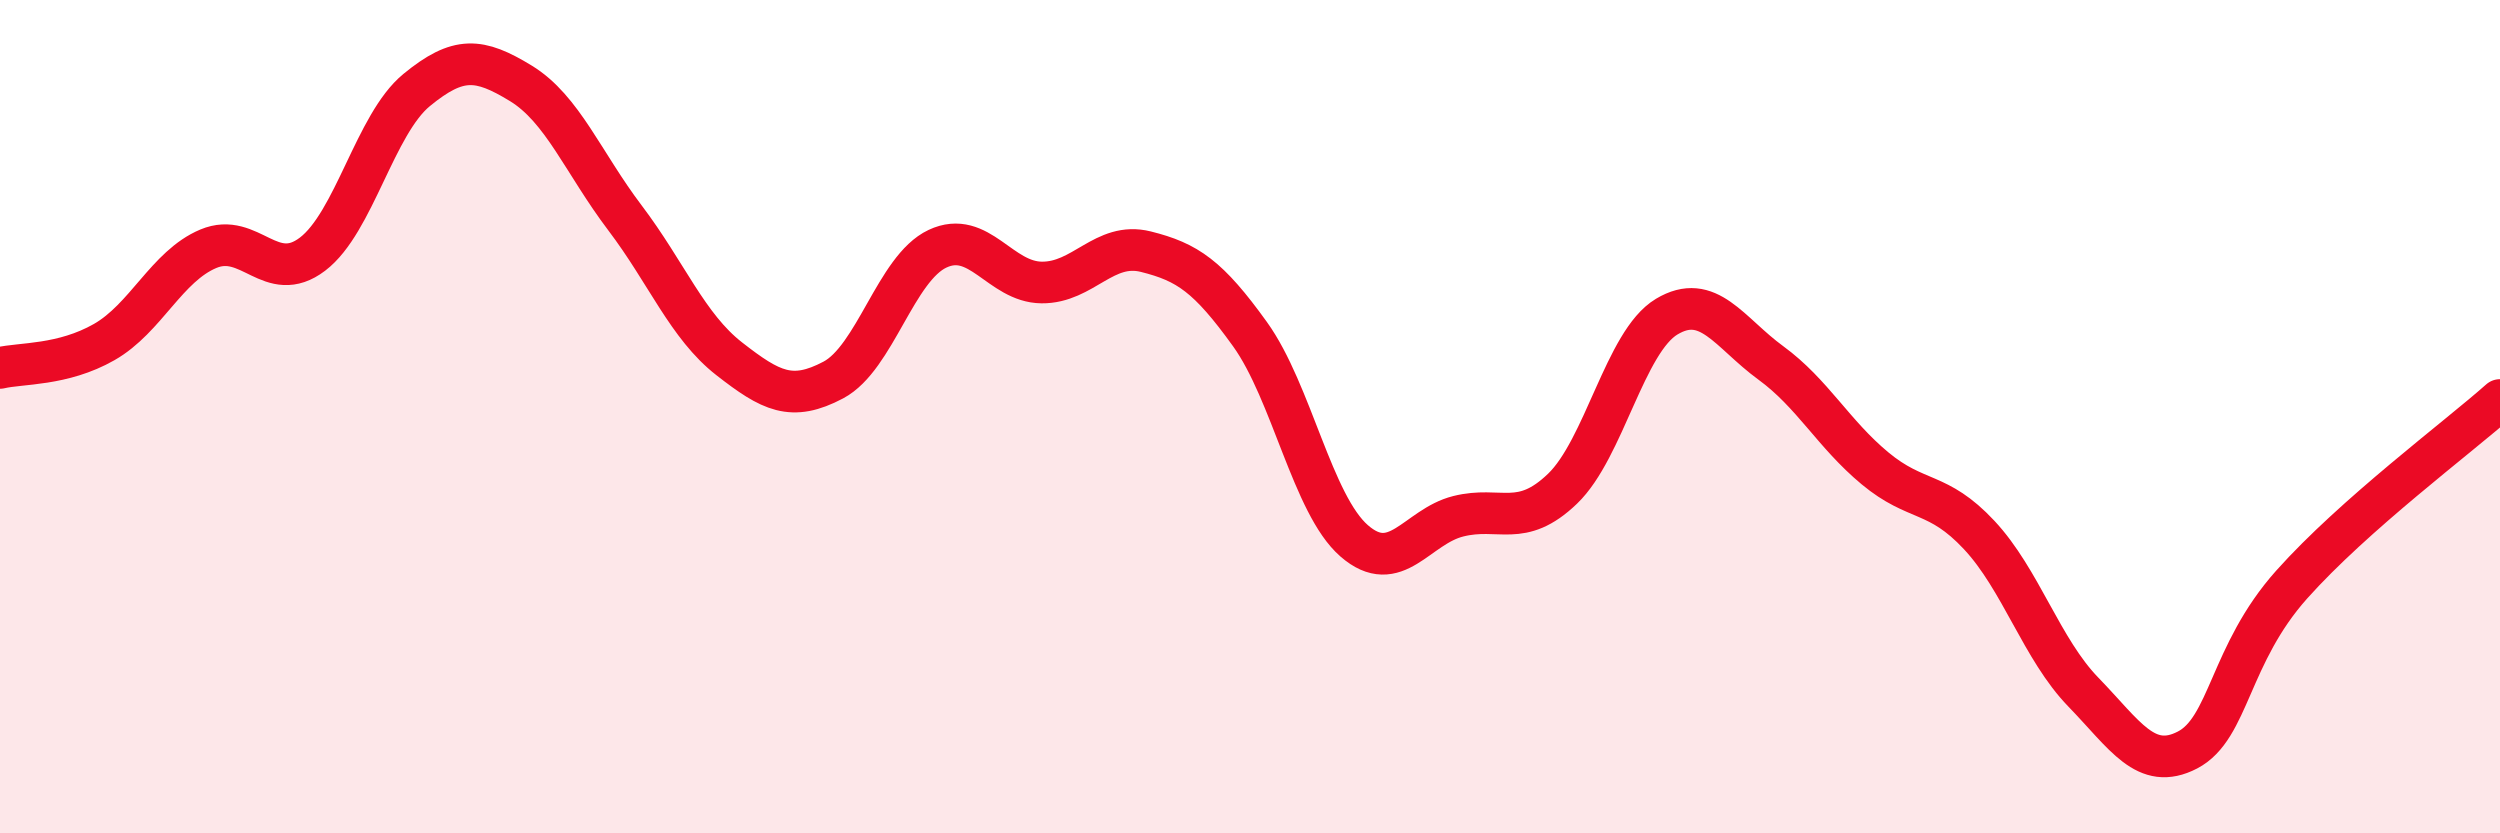 
    <svg width="60" height="20" viewBox="0 0 60 20" xmlns="http://www.w3.org/2000/svg">
      <path
        d="M 0,8.83 C 0.5,8.71 1.5,8.78 2.5,8.21 C 3.5,7.64 4,6.39 5,5.97 C 6,5.55 6.5,6.86 7.5,6.1 C 8.5,5.34 9,2.98 10,2.16 C 11,1.34 11.5,1.39 12.5,2 C 13.5,2.61 14,3.91 15,5.23 C 16,6.55 16.5,7.83 17.5,8.61 C 18.5,9.39 19,9.65 20,9.12 C 21,8.59 21.5,6.44 22.5,5.97 C 23.5,5.5 24,6.77 25,6.78 C 26,6.79 26.5,5.79 27.5,6.04 C 28.5,6.29 29,6.63 30,8.02 C 31,9.41 31.5,12.11 32.5,12.98 C 33.5,13.85 34,12.64 35,12.39 C 36,12.14 36.5,12.69 37.5,11.73 C 38.5,10.77 39,8.2 40,7.6 C 41,7 41.5,7.98 42.5,8.71 C 43.5,9.44 44,10.41 45,11.24 C 46,12.07 46.5,11.77 47.5,12.84 C 48.5,13.91 49,15.58 50,16.61 C 51,17.64 51.5,18.52 52.5,18 C 53.5,17.48 53.5,15.71 55,14.03 C 56.5,12.35 59,10.49 60,9.6L60 20L0 20Z"
        fill="#EB0A25"
        opacity="0.1"
        stroke-linecap="round"
        stroke-linejoin="round"
      />
      <path
        d="M 0,8.83 C 0.5,8.71 1.5,8.78 2.5,8.21 C 3.5,7.64 4,6.39 5,5.97 C 6,5.55 6.5,6.86 7.5,6.1 C 8.5,5.34 9,2.98 10,2.16 C 11,1.34 11.5,1.39 12.5,2 C 13.5,2.61 14,3.91 15,5.23 C 16,6.55 16.5,7.83 17.5,8.61 C 18.5,9.39 19,9.65 20,9.12 C 21,8.59 21.5,6.44 22.5,5.97 C 23.5,5.5 24,6.77 25,6.78 C 26,6.79 26.5,5.79 27.5,6.04 C 28.5,6.29 29,6.63 30,8.02 C 31,9.41 31.5,12.11 32.5,12.98 C 33.5,13.85 34,12.64 35,12.39 C 36,12.14 36.5,12.69 37.5,11.73 C 38.5,10.77 39,8.2 40,7.6 C 41,7 41.5,7.98 42.5,8.71 C 43.5,9.44 44,10.41 45,11.24 C 46,12.07 46.5,11.77 47.5,12.84 C 48.5,13.91 49,15.58 50,16.61 C 51,17.64 51.5,18.52 52.5,18 C 53.5,17.48 53.5,15.71 55,14.03 C 56.5,12.35 59,10.49 60,9.6"
        stroke="#EB0A25"
        stroke-width="1"
        fill="none"
        stroke-linecap="round"
        stroke-linejoin="round"
      />
    </svg>
  